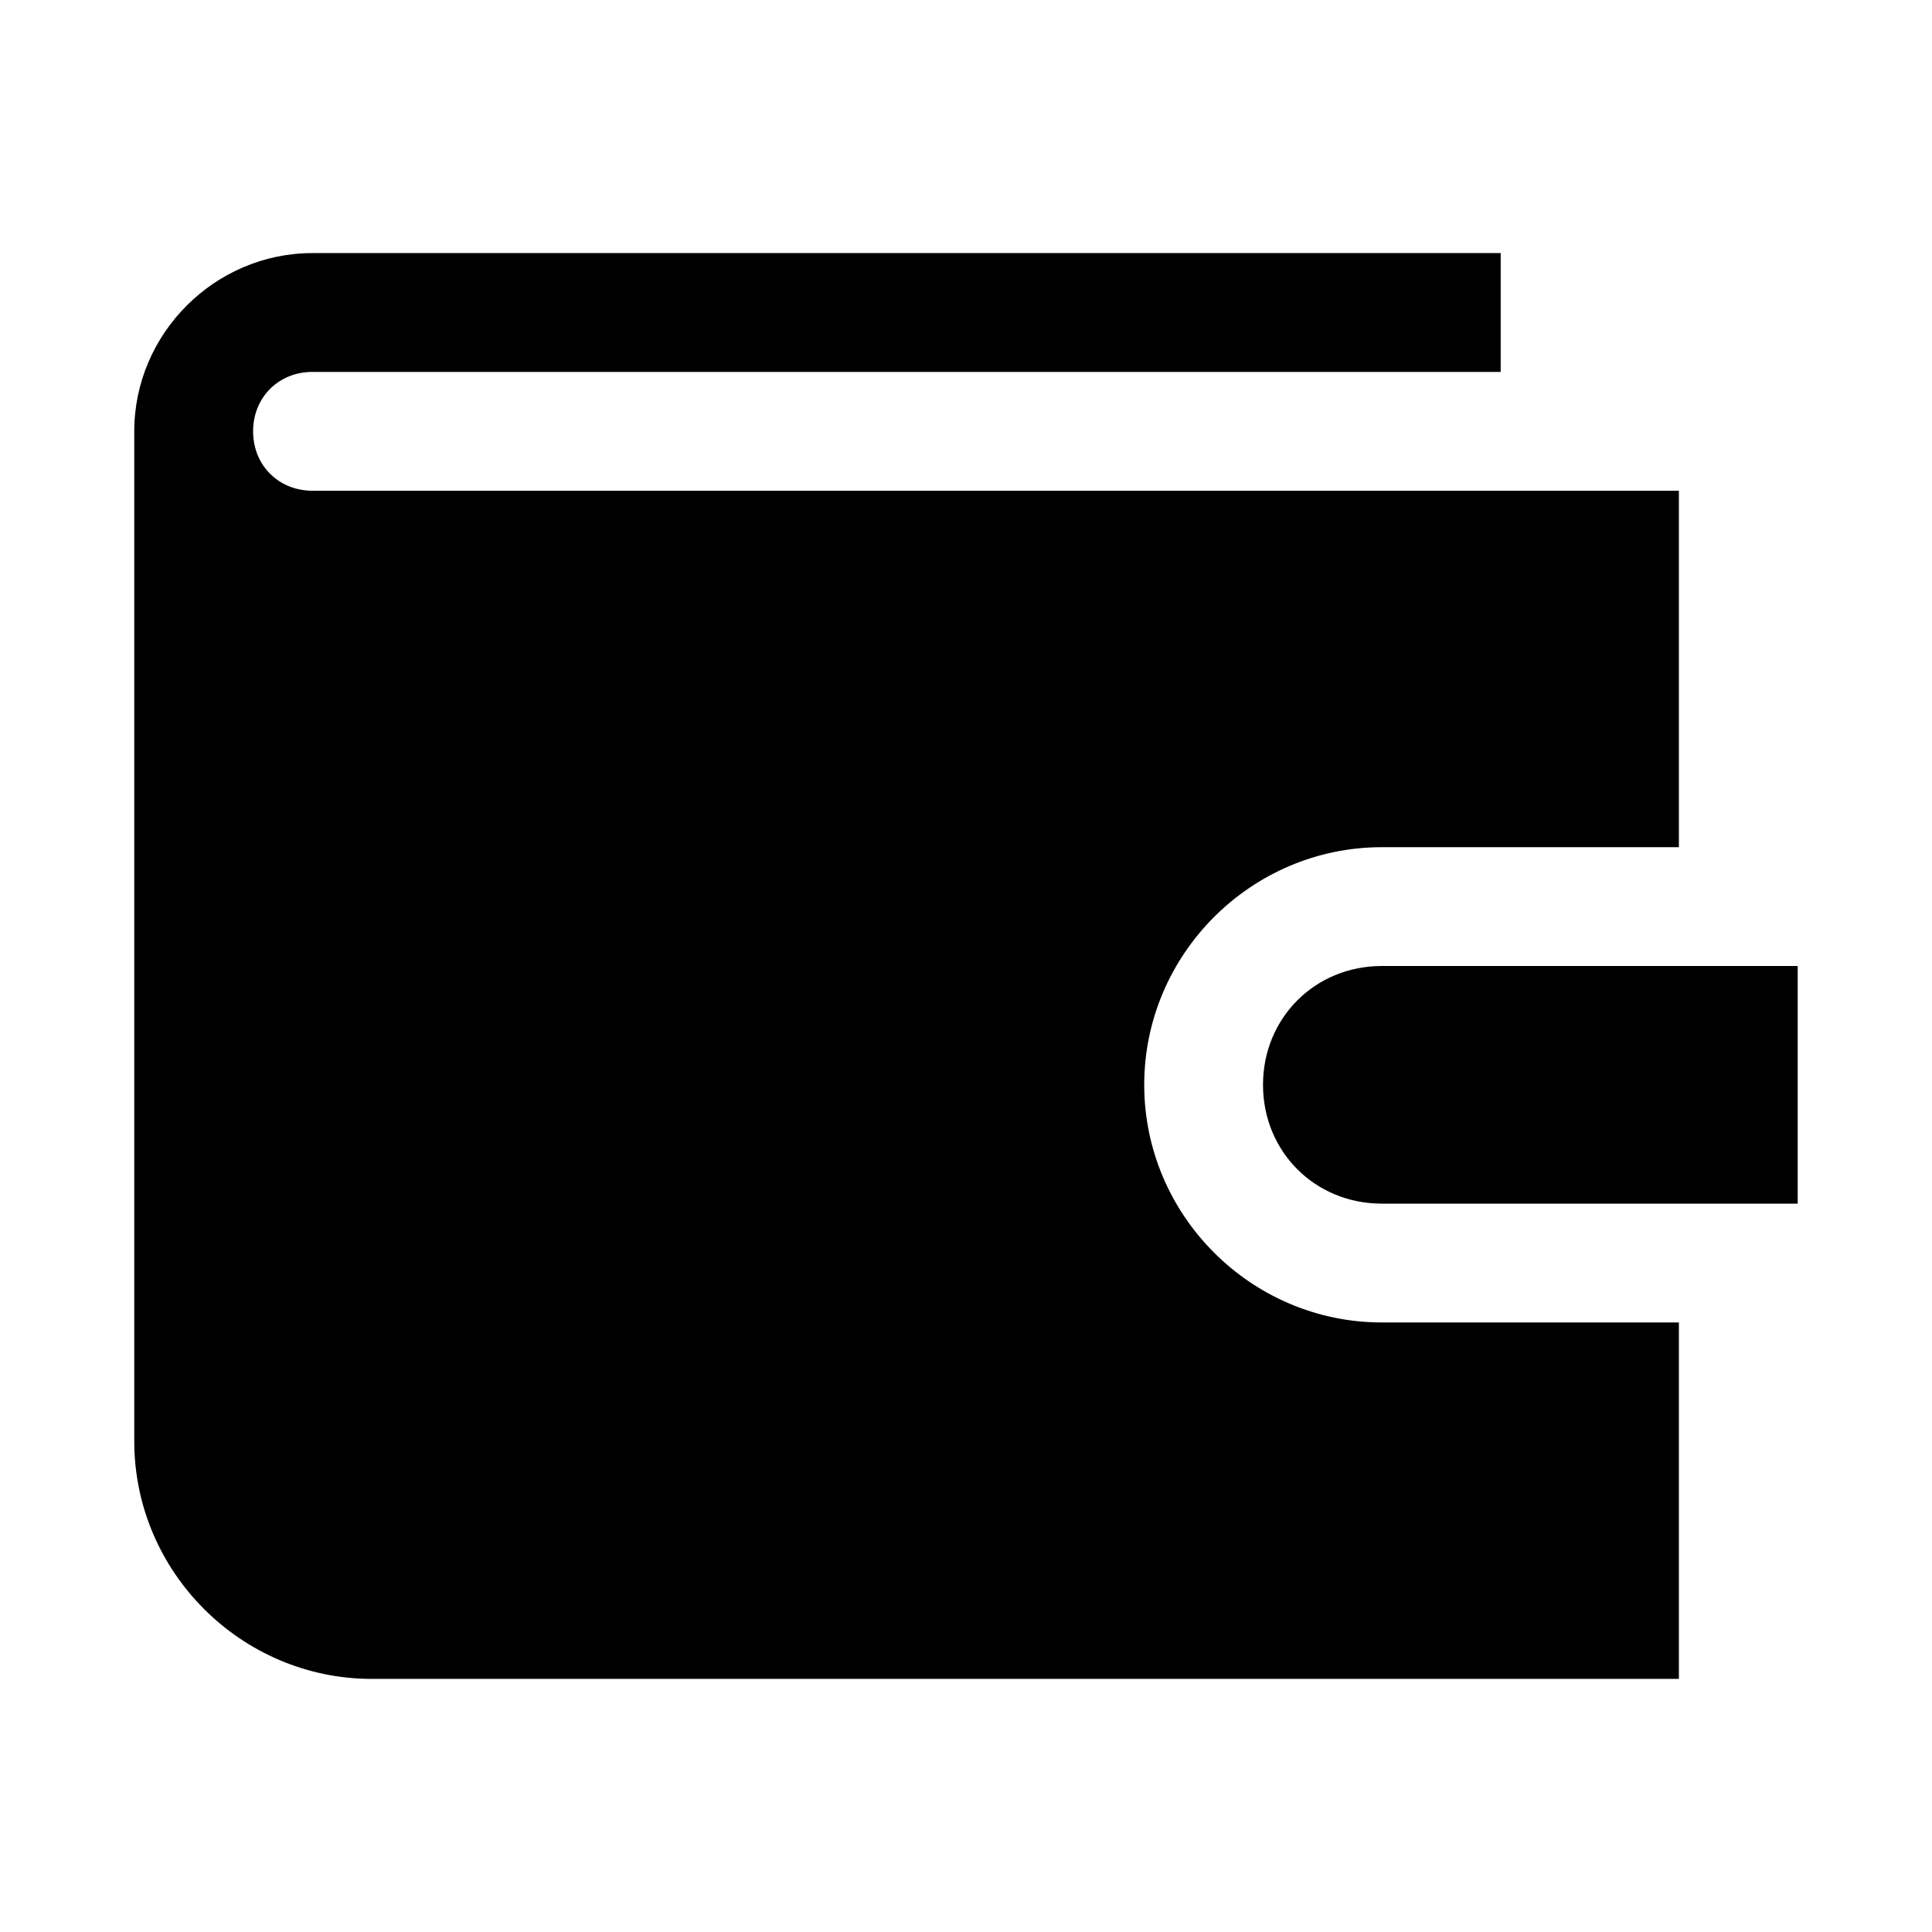 <?xml version="1.0" encoding="UTF-8"?>
<!-- Uploaded to: SVG Repo, www.svgrepo.com, Generator: SVG Repo Mixer Tools -->
<svg fill="#000000" width="800px" height="800px" version="1.1" viewBox="144 144 512 512" xmlns="http://www.w3.org/2000/svg">
 <path d="m226.81 211.07c-25.895 0-47.23 21.34-47.23 47.23v267.65c0 34.617 28.359 62.977 62.977 62.977h346.37v-94.465l-78.719 0.004c-34.617 0-62.977-28.359-62.977-62.977 0-34.617 28.359-62.977 62.977-62.977h78.719v-94.465h-362.11c-8.996 0-15.742-6.75-15.742-15.742 0-8.996 6.75-15.746 15.742-15.746h314.88v-31.488zm283.39 188.93c-17.715 0-31.488 13.77-31.488 31.488s13.77 31.488 31.488 31.488h110.21v-62.977z"/>
</svg>